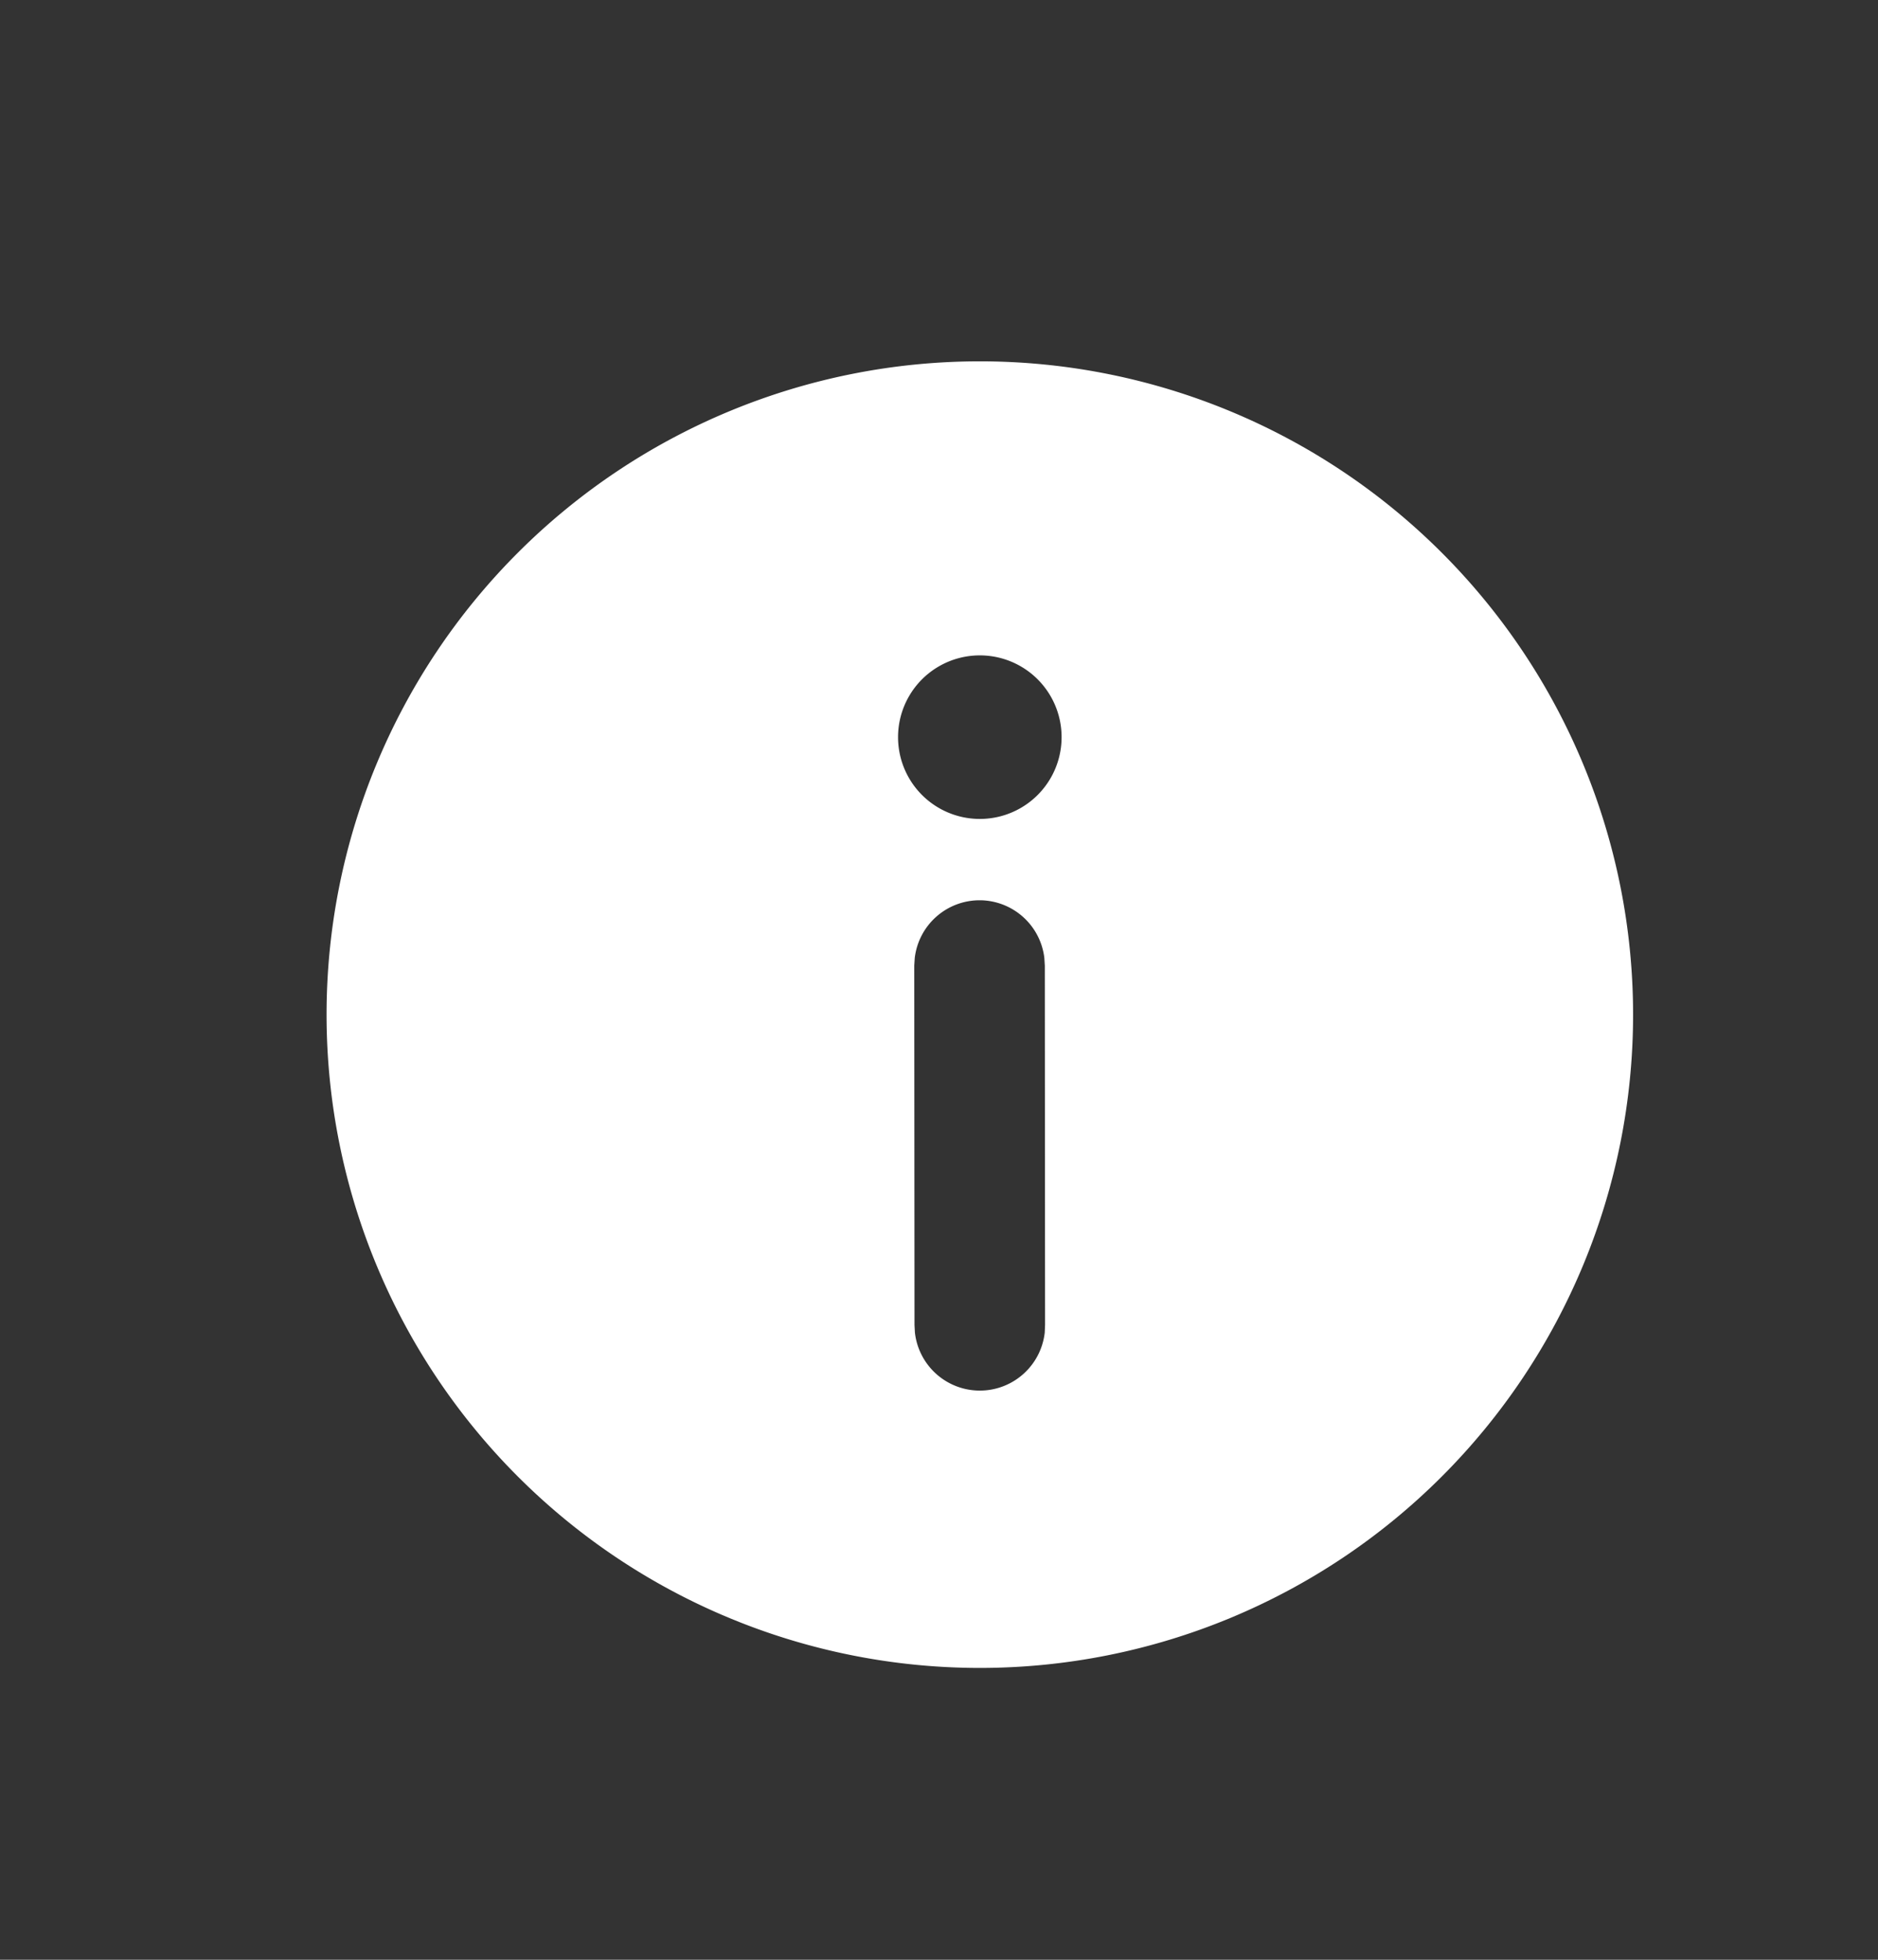 <svg xmlns="http://www.w3.org/2000/svg" width="23" height="24" fill="none"><rect width="100%" height="100%" fill="#333333" stroke="none"/><path fill="#fff" d="M12 4.425a8 8 0 1 1 0 16.001 8 8 0 0 1 0-16.001Zm-.004 6.6a.8.8 0 0 0-.793.707l-.006.093.003 4.401.005.093a.8.8 0 0 0 1.59 0l.004-.094-.003-4.4-.006-.095a.8.8 0 0 0-.795-.705M12 8.026a1.001 1.001 0 1 0 0 2.003 1.001 1.001 0 0 0 0-2.003Z"/></svg>